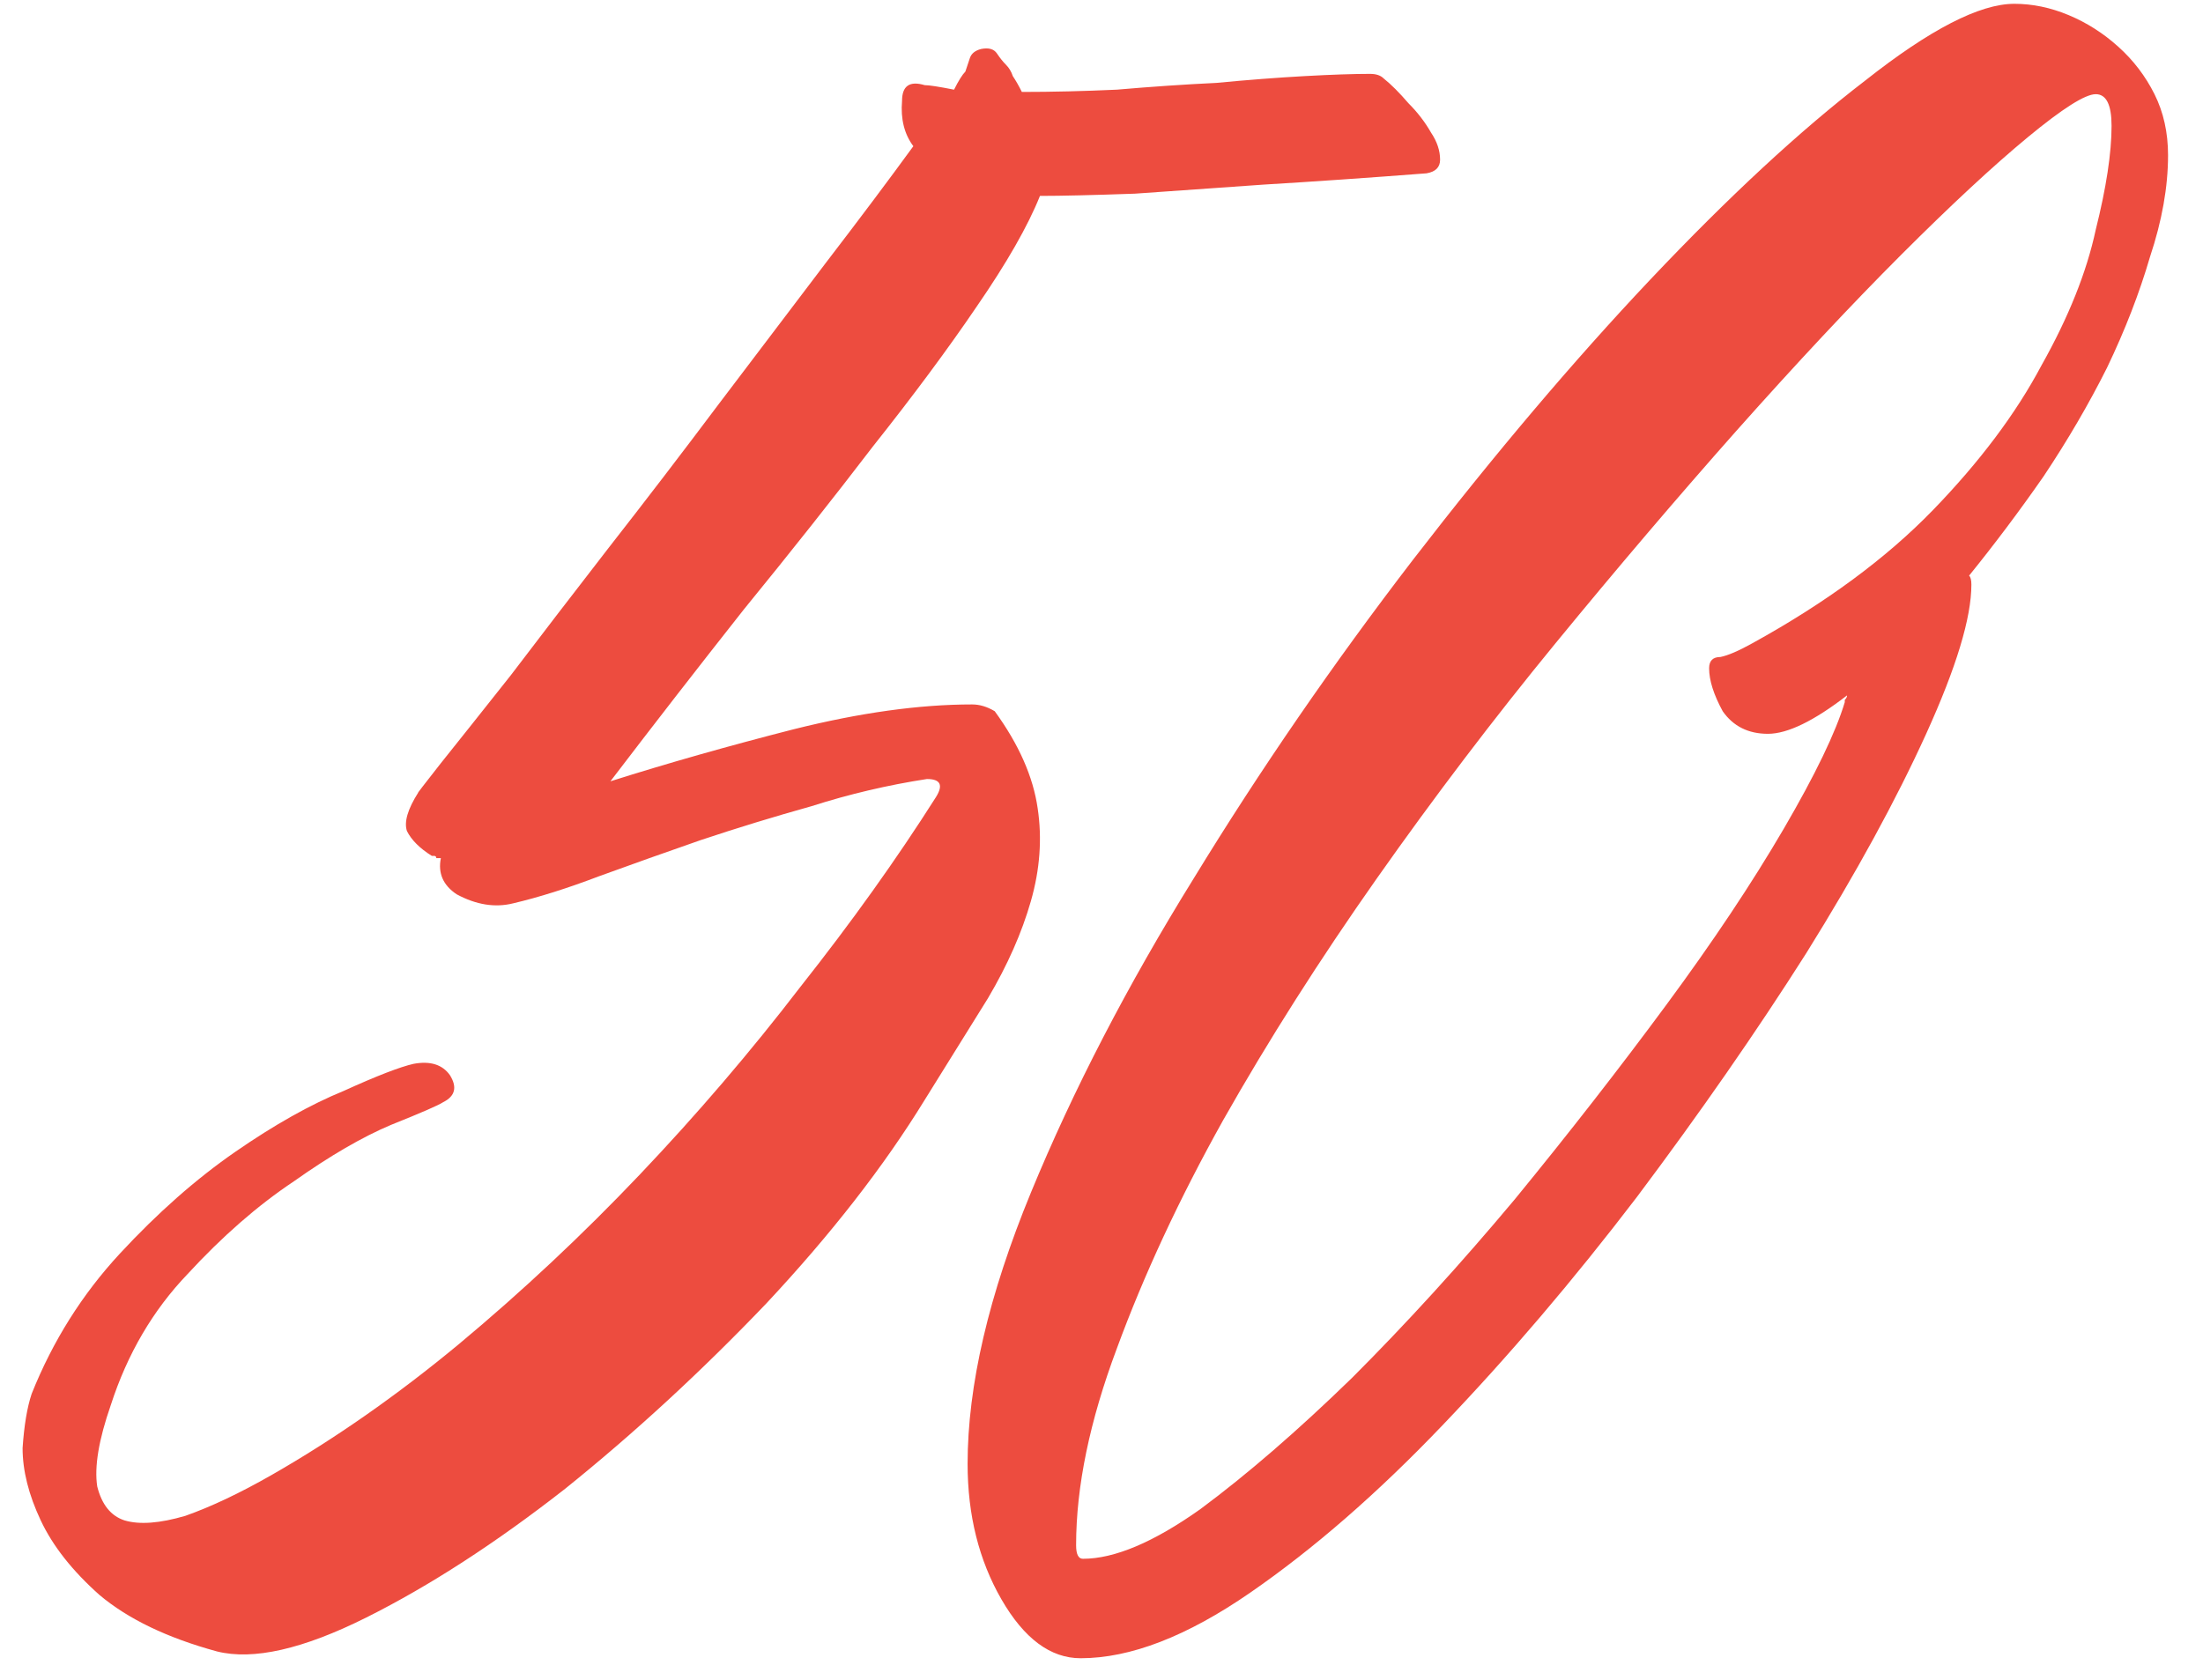<?xml version="1.0" encoding="UTF-8"?> <svg xmlns="http://www.w3.org/2000/svg" width="59" height="45" viewBox="0 0 59 45" fill="none"><path d="M37.055 2.1C37.257 2.261 37.478 2.483 37.721 2.766C37.963 3.008 38.165 3.27 38.326 3.553C38.488 3.795 38.568 4.037 38.568 4.279C38.568 4.481 38.447 4.602 38.205 4.643C36.631 4.764 35.178 4.865 33.846 4.945C32.675 5.026 31.525 5.107 30.395 5.188C29.264 5.228 28.417 5.248 27.852 5.248C27.529 6.055 26.963 7.044 26.156 8.215C25.389 9.345 24.461 10.596 23.371 11.969C22.322 13.341 21.171 14.794 19.92 16.328C18.709 17.862 17.518 19.396 16.348 20.93C17.881 20.445 19.516 19.981 21.252 19.537C23.028 19.093 24.622 18.871 26.035 18.871C26.237 18.871 26.439 18.932 26.641 19.053C27.287 19.941 27.67 20.809 27.791 21.656C27.912 22.463 27.852 23.291 27.609 24.139C27.367 24.986 26.984 25.854 26.459 26.742C25.934 27.59 25.369 28.498 24.764 29.467C23.674 31.243 22.261 33.059 20.525 34.916C18.79 36.732 16.994 38.387 15.137 39.881C13.28 41.334 11.504 42.484 9.809 43.332C8.113 44.18 6.781 44.482 5.812 44.24C4.48 43.877 3.431 43.372 2.664 42.727C1.938 42.081 1.413 41.415 1.09 40.728C0.767 40.042 0.605 39.397 0.605 38.791C0.646 38.185 0.727 37.701 0.848 37.338C1.413 35.925 2.2 34.674 3.209 33.584C4.218 32.494 5.247 31.586 6.297 30.859C7.346 30.133 8.315 29.588 9.203 29.225C10.091 28.821 10.717 28.579 11.08 28.498C11.524 28.417 11.847 28.518 12.049 28.801C12.251 29.124 12.19 29.366 11.867 29.527C11.746 29.608 11.282 29.81 10.475 30.133C9.708 30.456 8.84 30.96 7.871 31.646C6.902 32.292 5.954 33.12 5.025 34.129C4.097 35.098 3.411 36.268 2.967 37.641C2.644 38.569 2.523 39.296 2.604 39.82C2.725 40.305 2.967 40.607 3.33 40.728C3.734 40.85 4.279 40.809 4.965 40.607C5.651 40.365 6.418 40.002 7.266 39.518C8.961 38.549 10.636 37.378 12.291 36.006C13.986 34.593 15.601 33.079 17.135 31.465C18.669 29.85 20.102 28.175 21.434 26.439C22.806 24.704 24.017 23.009 25.066 21.354C25.268 21.031 25.188 20.869 24.824 20.869C23.775 21.031 22.745 21.273 21.736 21.596C20.727 21.878 19.738 22.181 18.77 22.504C17.841 22.827 16.933 23.15 16.045 23.473C15.197 23.796 14.43 24.038 13.744 24.199C13.26 24.32 12.755 24.24 12.23 23.957C11.867 23.715 11.726 23.392 11.807 22.988C11.766 22.988 11.726 22.988 11.685 22.988C11.685 22.948 11.665 22.928 11.625 22.928H11.565C11.242 22.726 11.02 22.504 10.898 22.262C10.818 22.02 10.919 21.676 11.201 21.232C11.161 21.273 11.363 21.01 11.807 20.445C12.291 19.84 12.917 19.053 13.684 18.084C14.45 17.075 15.318 15.945 16.287 14.693C17.296 13.402 18.285 12.11 19.254 10.818C20.263 9.486 21.212 8.235 22.1 7.064C23.028 5.854 23.815 4.804 24.461 3.916C24.219 3.593 24.118 3.189 24.158 2.705C24.158 2.301 24.36 2.16 24.764 2.281C24.885 2.281 25.147 2.322 25.551 2.402C25.672 2.16 25.773 1.999 25.854 1.918C25.894 1.797 25.934 1.676 25.975 1.555C26.015 1.434 26.116 1.353 26.277 1.312C26.479 1.272 26.62 1.312 26.701 1.434C26.782 1.555 26.863 1.656 26.943 1.736C27.024 1.817 27.085 1.918 27.125 2.039C27.206 2.16 27.287 2.301 27.367 2.463C28.174 2.463 29.022 2.443 29.91 2.402C30.838 2.322 31.727 2.261 32.574 2.221C33.422 2.14 34.209 2.079 34.935 2.039C35.662 1.999 36.247 1.979 36.691 1.979C36.853 1.979 36.974 2.019 37.055 2.1ZM58.064 4.158C58.064 5.006 57.903 5.914 57.58 6.883C57.297 7.852 56.914 8.84 56.43 9.85C55.945 10.818 55.38 11.787 54.734 12.756C54.089 13.684 53.422 14.572 52.736 15.42C52.777 15.46 52.797 15.541 52.797 15.662C52.797 16.55 52.393 17.882 51.586 19.658C50.779 21.434 49.709 23.392 48.377 25.531C47.045 27.63 45.531 29.81 43.836 32.07C42.141 34.29 40.405 36.329 38.629 38.185C36.893 40.002 35.178 41.495 33.482 42.666C31.787 43.837 30.273 44.422 28.941 44.422C28.134 44.422 27.428 43.897 26.822 42.848C26.217 41.798 25.914 40.587 25.914 39.215C25.914 37.116 26.479 34.694 27.609 31.949C28.74 29.204 30.193 26.399 31.969 23.533C33.745 20.627 35.703 17.781 37.842 14.996C40.022 12.171 42.141 9.668 44.199 7.488C46.298 5.268 48.215 3.492 49.951 2.16C51.687 0.788 53.019 0.102 53.947 0.102C54.432 0.102 54.916 0.202 55.4 0.404C55.885 0.606 56.329 0.889 56.732 1.252C57.136 1.615 57.459 2.039 57.701 2.523C57.943 3.008 58.064 3.553 58.064 4.158ZM29.002 41.758C29.85 41.758 30.899 41.314 32.15 40.426C33.402 39.497 34.754 38.327 36.207 36.914C37.66 35.461 39.113 33.867 40.566 32.131C42.02 30.355 43.372 28.619 44.623 26.924C45.874 25.229 46.924 23.654 47.772 22.201C48.619 20.748 49.164 19.618 49.406 18.811C49.406 18.77 49.406 18.75 49.406 18.75C49.447 18.71 49.467 18.669 49.467 18.629C48.579 19.315 47.872 19.658 47.348 19.658C46.823 19.658 46.419 19.456 46.137 19.053C45.895 18.609 45.773 18.225 45.773 17.902C45.773 17.701 45.874 17.6 46.076 17.6C46.278 17.559 46.56 17.438 46.924 17.236C48.902 16.146 50.516 14.956 51.768 13.664C53.019 12.372 53.988 11.081 54.674 9.789C55.4 8.497 55.885 7.286 56.127 6.156C56.41 5.026 56.551 4.098 56.551 3.371C56.551 2.806 56.41 2.523 56.127 2.523C55.844 2.523 55.239 2.907 54.31 3.674C53.382 4.441 52.252 5.49 50.92 6.822C49.588 8.154 48.115 9.729 46.5 11.545C44.926 13.321 43.311 15.218 41.656 17.236C40.001 19.255 38.407 21.354 36.873 23.533C35.339 25.713 33.967 27.872 32.756 30.012C31.585 32.111 30.637 34.149 29.91 36.127C29.184 38.065 28.82 39.82 28.82 41.395C28.82 41.637 28.881 41.758 29.002 41.758Z" fill="#ED4C3F"></path></svg> 